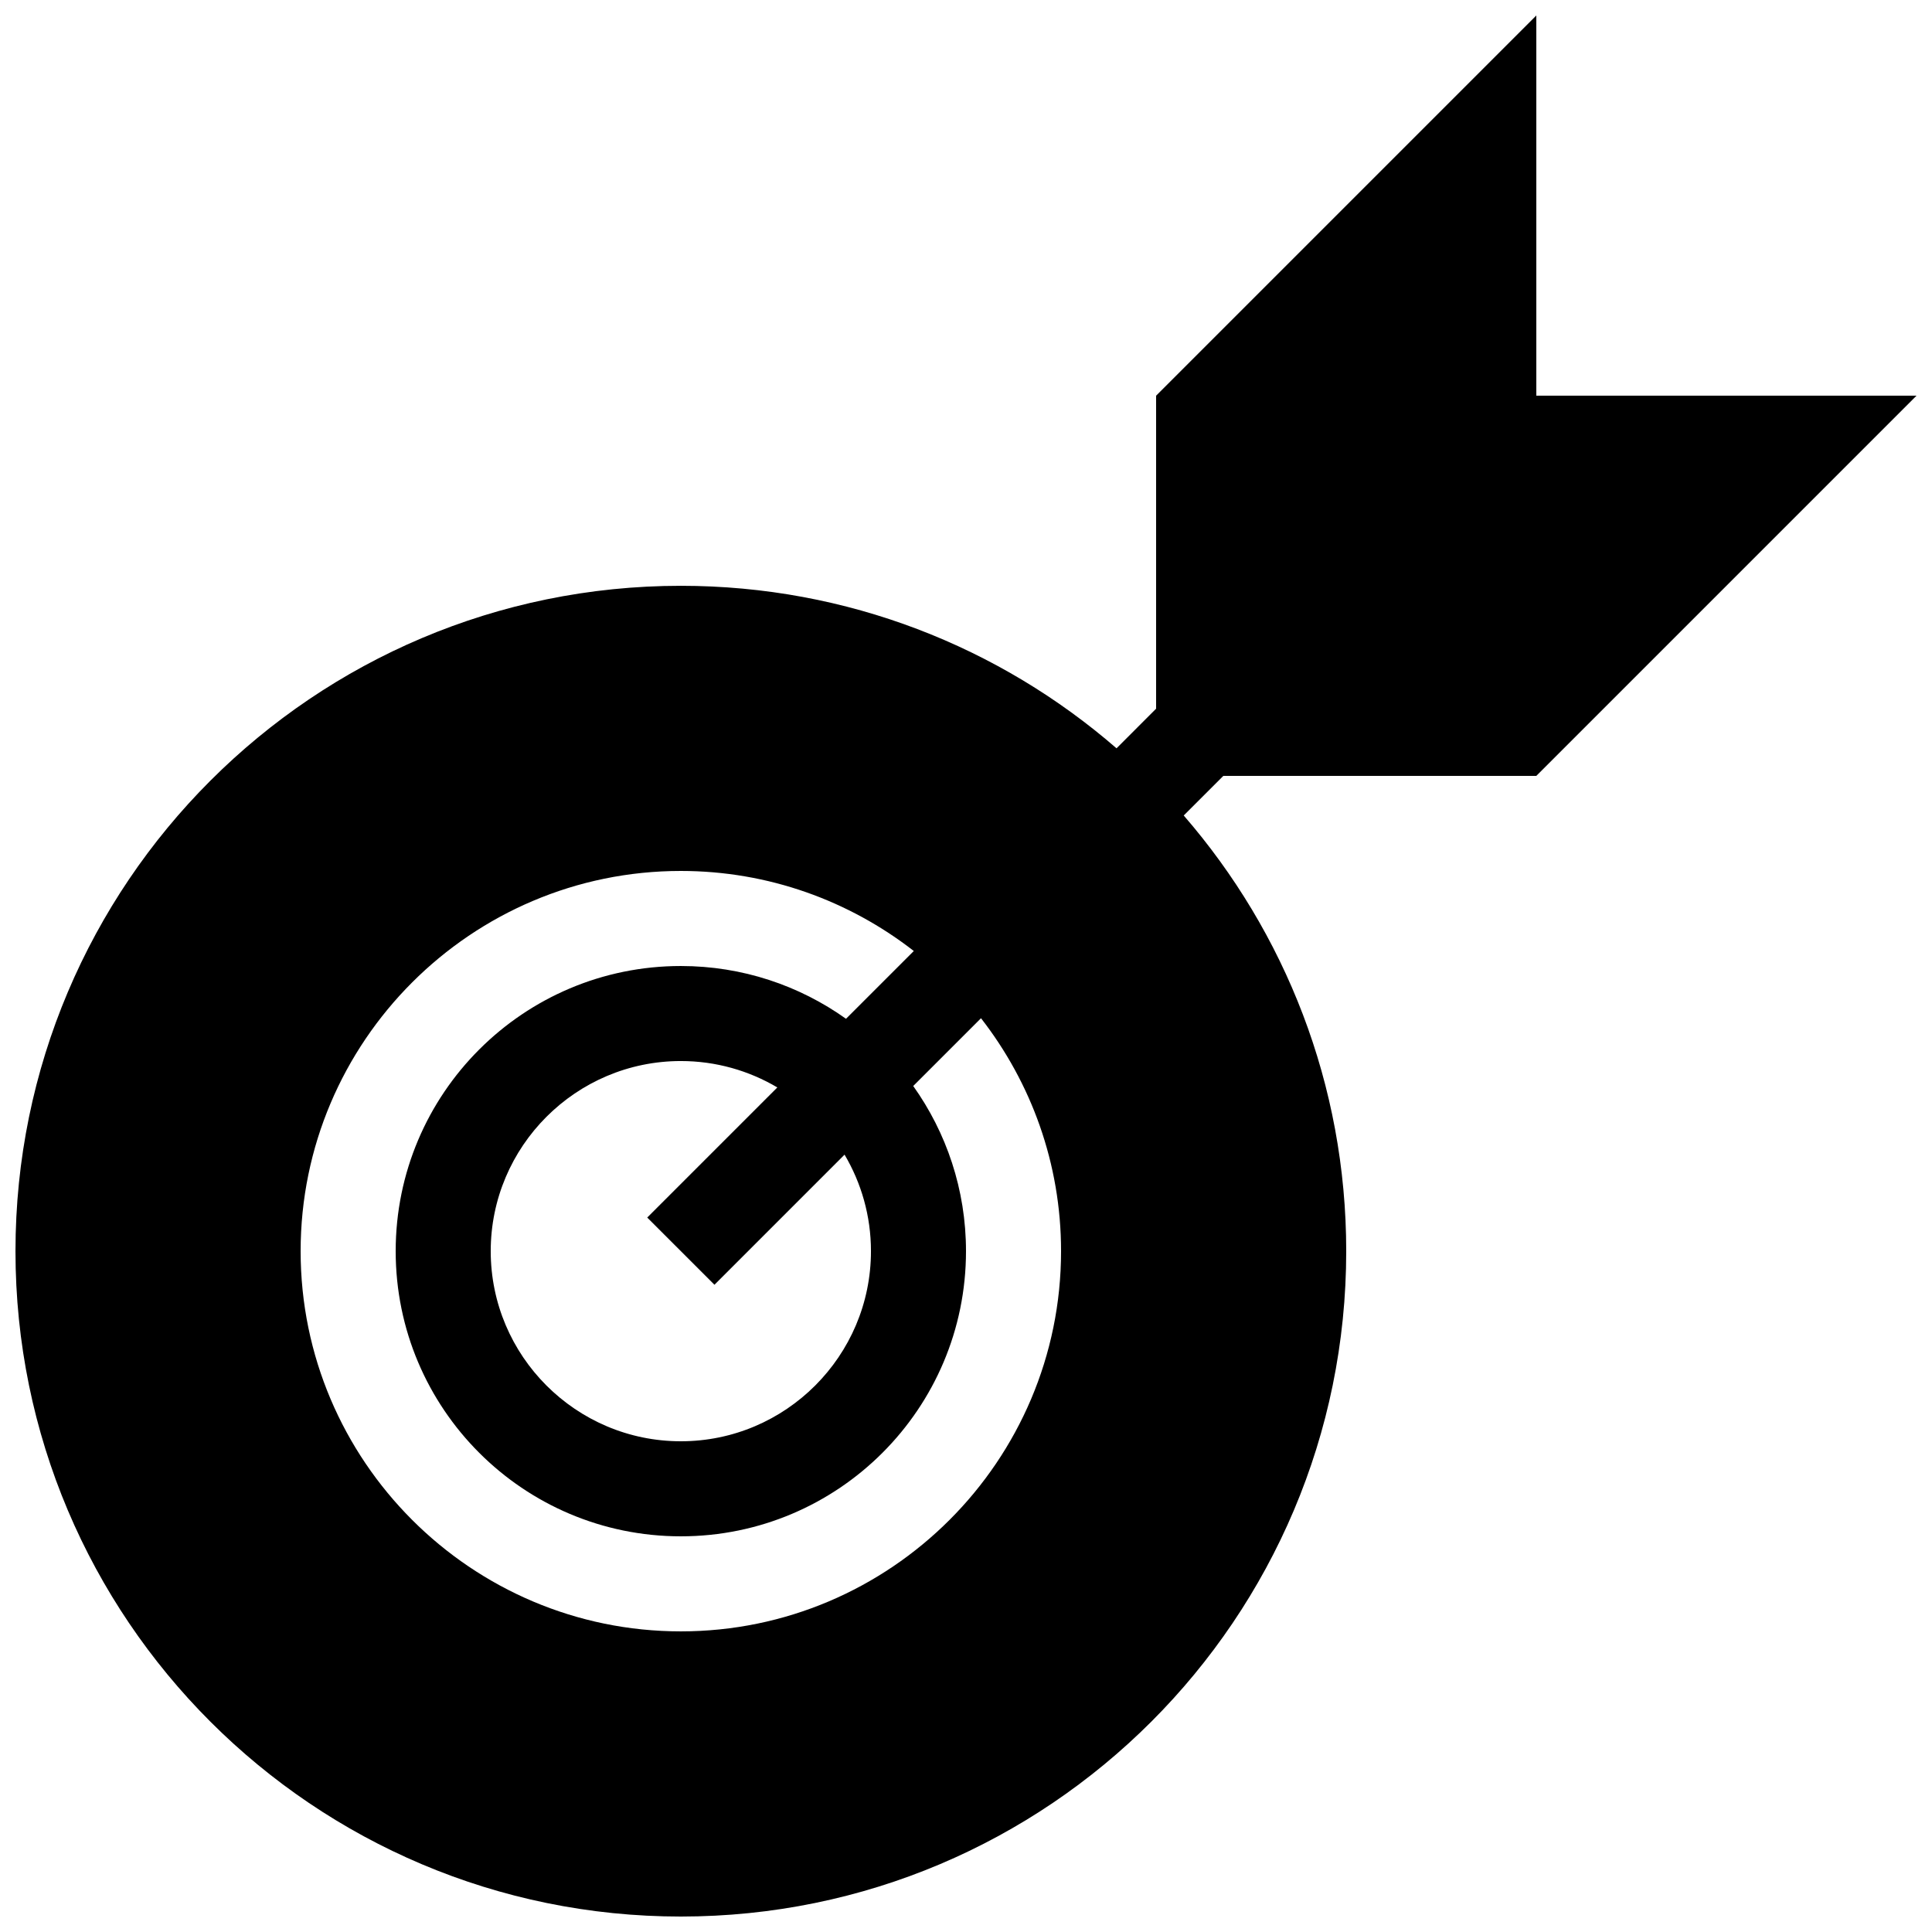 <?xml version="1.0" encoding="UTF-8"?>
<!-- Uploaded to: SVG Repo, www.svgrepo.com, Generator: SVG Repo Mixer Tools -->
<svg width="800px" height="800px" version="1.1" viewBox="144 144 512 512" xmlns="http://www.w3.org/2000/svg">
 <defs>
  <clipPath id="a">
   <path d="m148.09 148.09h503.81v503.81h-503.81z"/>
  </clipPath>
 </defs>
 <g clip-path="url(#a)">
  <path d="m551.14 349.62 100.76-100.76h-100.76v-100.76l-100.76 100.76v82.953l-10.488 10.496c-30.938-26.832-71.309-43.066-115.46-43.066-97.363 0-176.33 78.941-176.33 176.33 0 97.391 78.969 176.33 176.33 176.33 97.367 0 176.33-78.941 176.33-176.33 0-44.164-16.238-84.523-43.062-115.46l10.492-10.488zm-226.71 226.71c-55.559 0-100.76-45.207-100.76-100.76 0-55.555 45.203-100.76 100.76-100.76 23.25 0 44.668 7.934 61.738 21.215l-17.965 17.961c-12.355-8.797-27.453-13.984-43.773-13.984-41.727 0-75.57 33.824-75.57 75.57 0 41.746 33.852 75.57 75.57 75.57s75.57-33.824 75.57-75.57c0-16.324-5.195-31.418-13.984-43.77l17.961-17.961c13.281 17.062 21.215 38.48 21.215 61.73 0 55.555-45.199 100.76-100.76 100.76zm8.91-91.855 34.477-34.48c4.438 7.508 6.996 16.242 6.996 25.574 0 27.773-22.598 50.383-50.383 50.383-27.789 0-50.383-22.605-50.383-50.383 0-27.773 22.598-50.383 50.383-50.383 9.332 0 18.066 2.559 25.574 6.996l-34.48 34.48z"/>
 </g>
</svg>